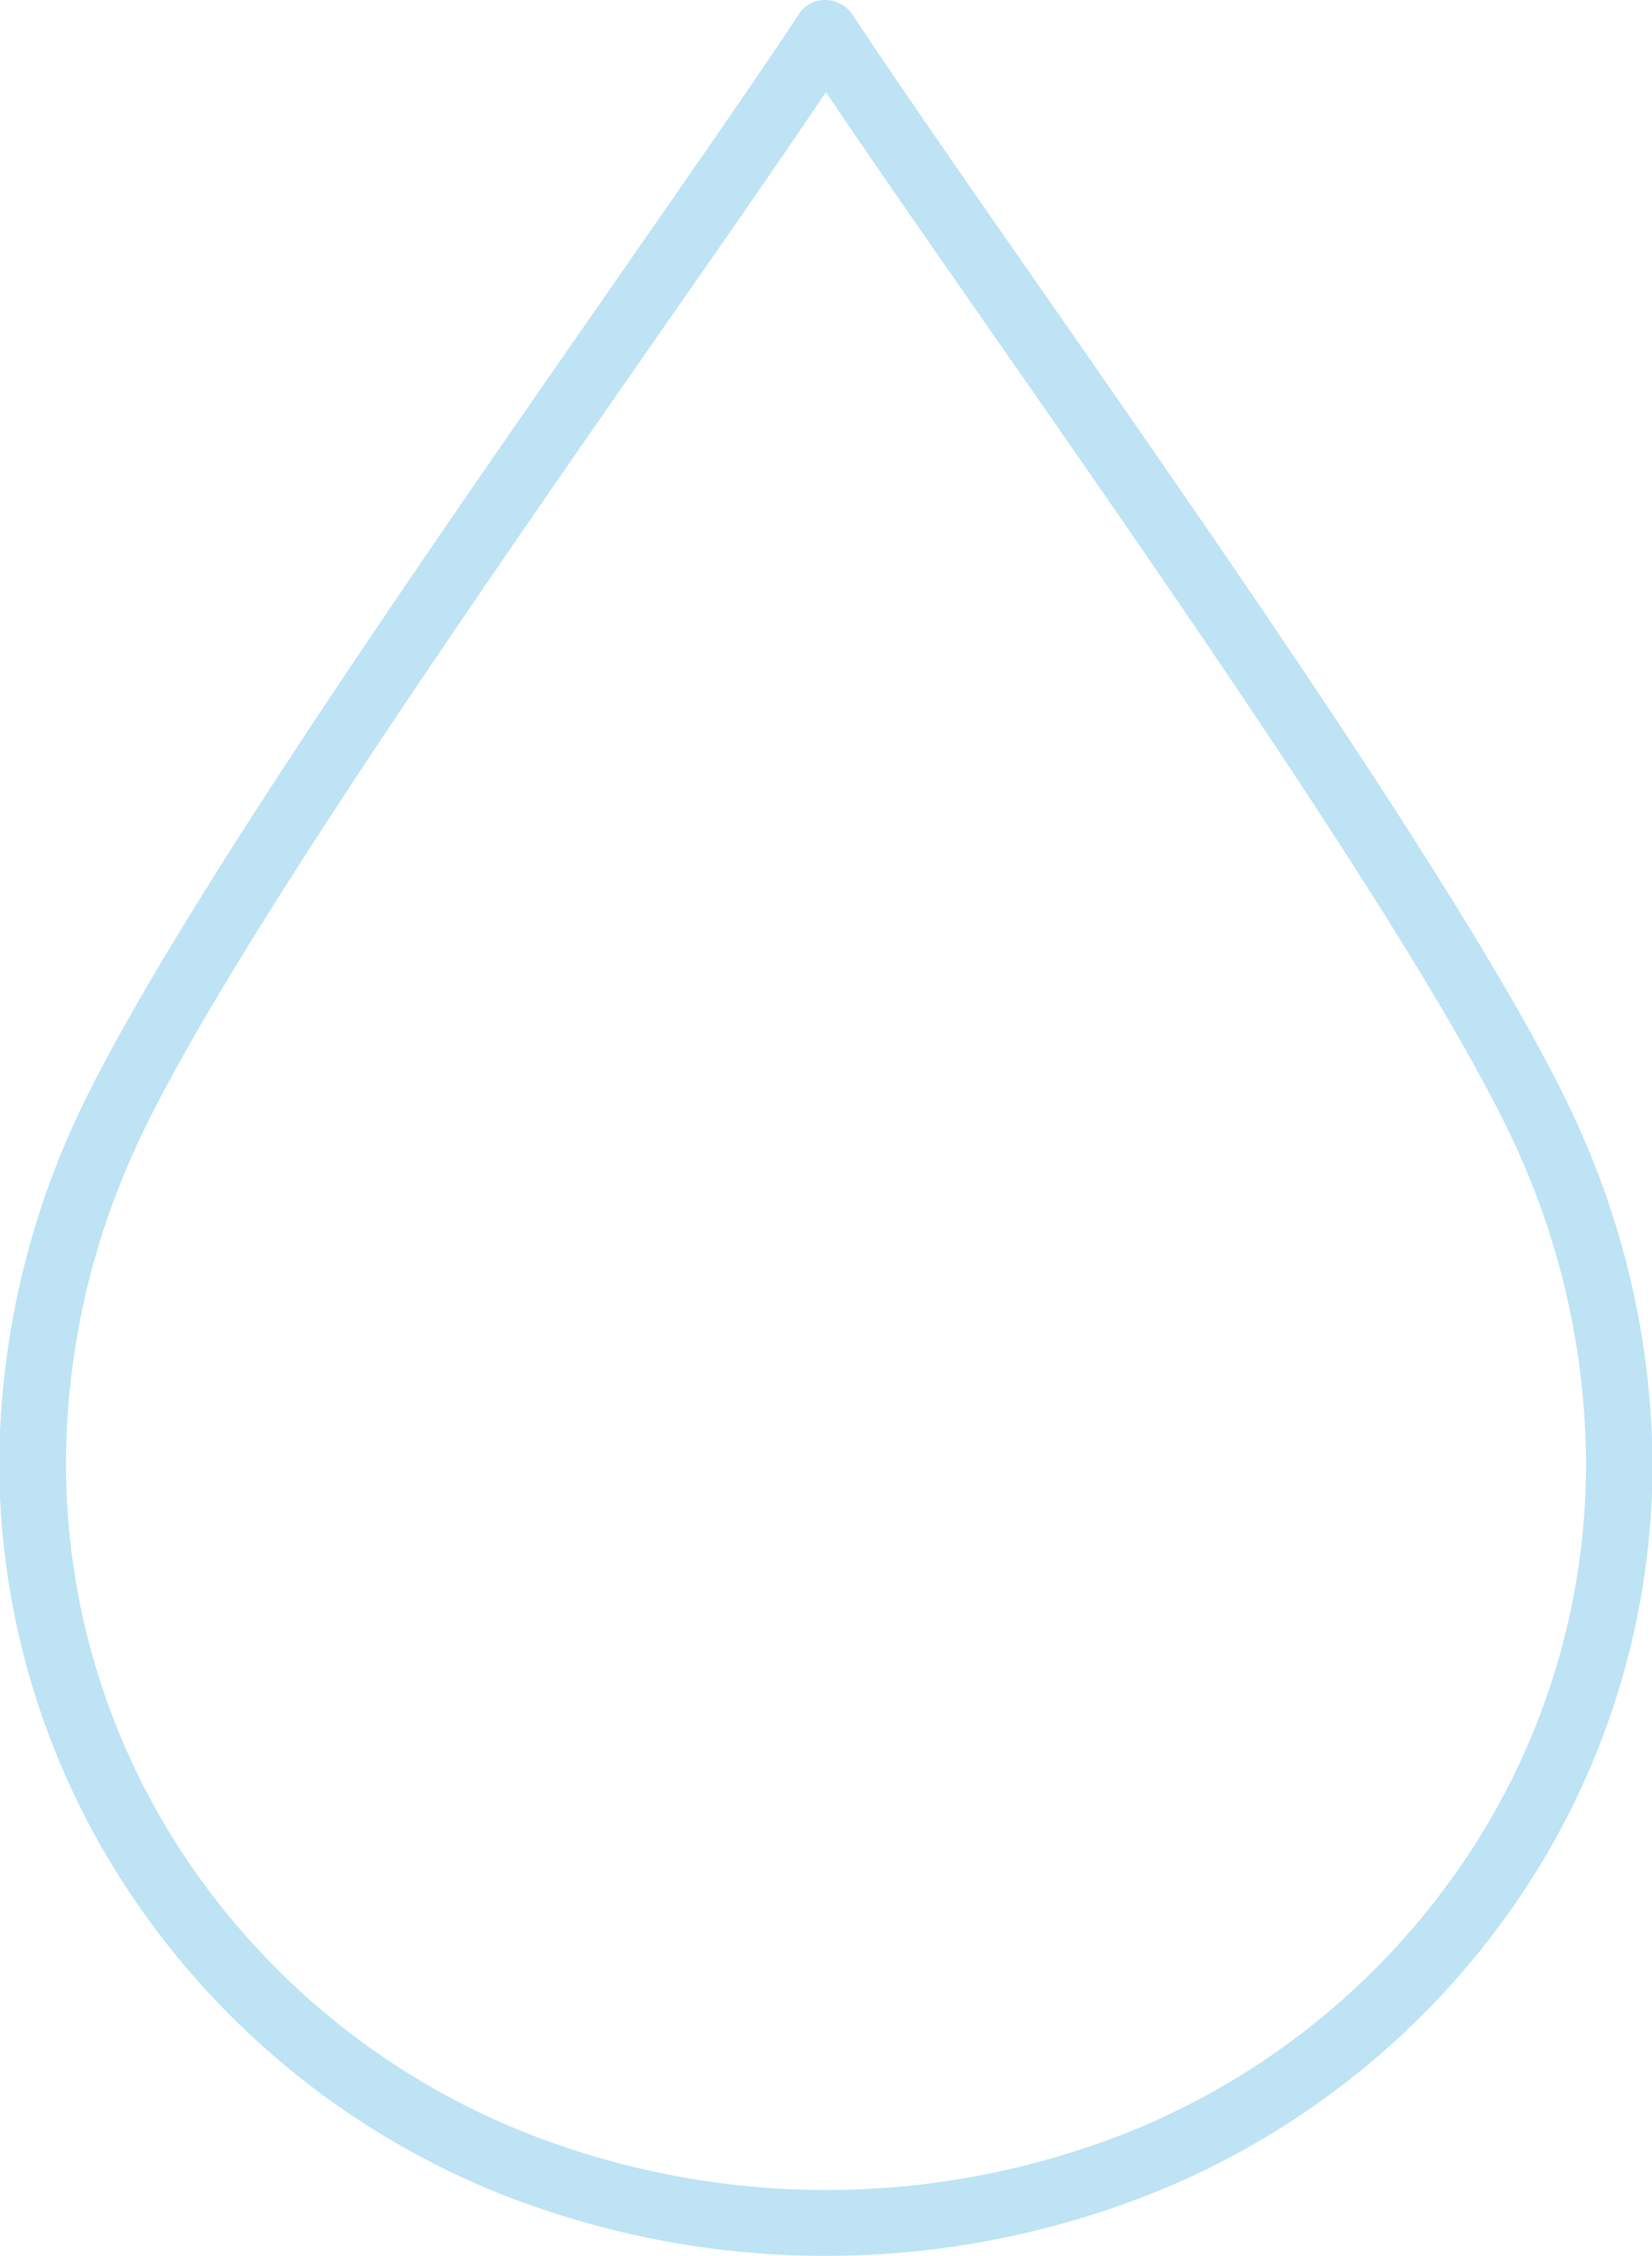 <?xml version="1.0" encoding="UTF-8"?>
<svg xmlns="http://www.w3.org/2000/svg" xmlns:xlink="http://www.w3.org/1999/xlink" id="Ebene_1" data-name="Ebene 1" viewBox="0 0 87.93 120">
  <defs>
    <clipPath id="clip-path" transform="translate(-0.04 0)">
      <rect x="0.04" width="87.93" height="120" style="fill:none"></rect>
    </clipPath>
  </defs>
  <title>wasser</title>
  <g style="clip-path:url(#clip-path)">
    <path d="M32.32,15.65c4.16-6,7.86-11.28,10.2-14.83A1.64,1.64,0,0,1,43,.29a1.74,1.74,0,0,1,2.42.5c2.35,3.55,6.06,8.89,10.23,14.87,10.85,15.58,24.8,35.61,28.76,45.08A44.24,44.24,0,0,1,88,77.82a41.18,41.18,0,0,1-7.18,23.25,42.87,42.87,0,0,1-19,15.42,47.07,47.07,0,0,1-35.67,0A42.9,42.9,0,0,1,7.21,101.07,41.25,41.25,0,0,1,0,77.82,44.22,44.22,0,0,1,3.55,60.74c4-9.47,17.92-29.51,28.77-45.09M44,4.9c-2.45,3.63-5.48,8-8.81,12.76C24.44,33.11,10.6,53,6.8,62.09A40.6,40.6,0,0,0,3.55,77.82,37.77,37.77,0,0,0,10.1,99.1a39.32,39.32,0,0,0,17.42,14.15,43.56,43.56,0,0,0,33,0A39.29,39.29,0,0,0,77.9,99.1a37.7,37.7,0,0,0,6.56-21.28,40.78,40.78,0,0,0-3.25-15.73c-3.81-9.11-17.64-29-28.4-44.43C49.48,12.88,46.45,8.53,44,4.9" transform="translate(-0.04 0)" style="fill:#bde3f5"></path>
  </g>
</svg>
